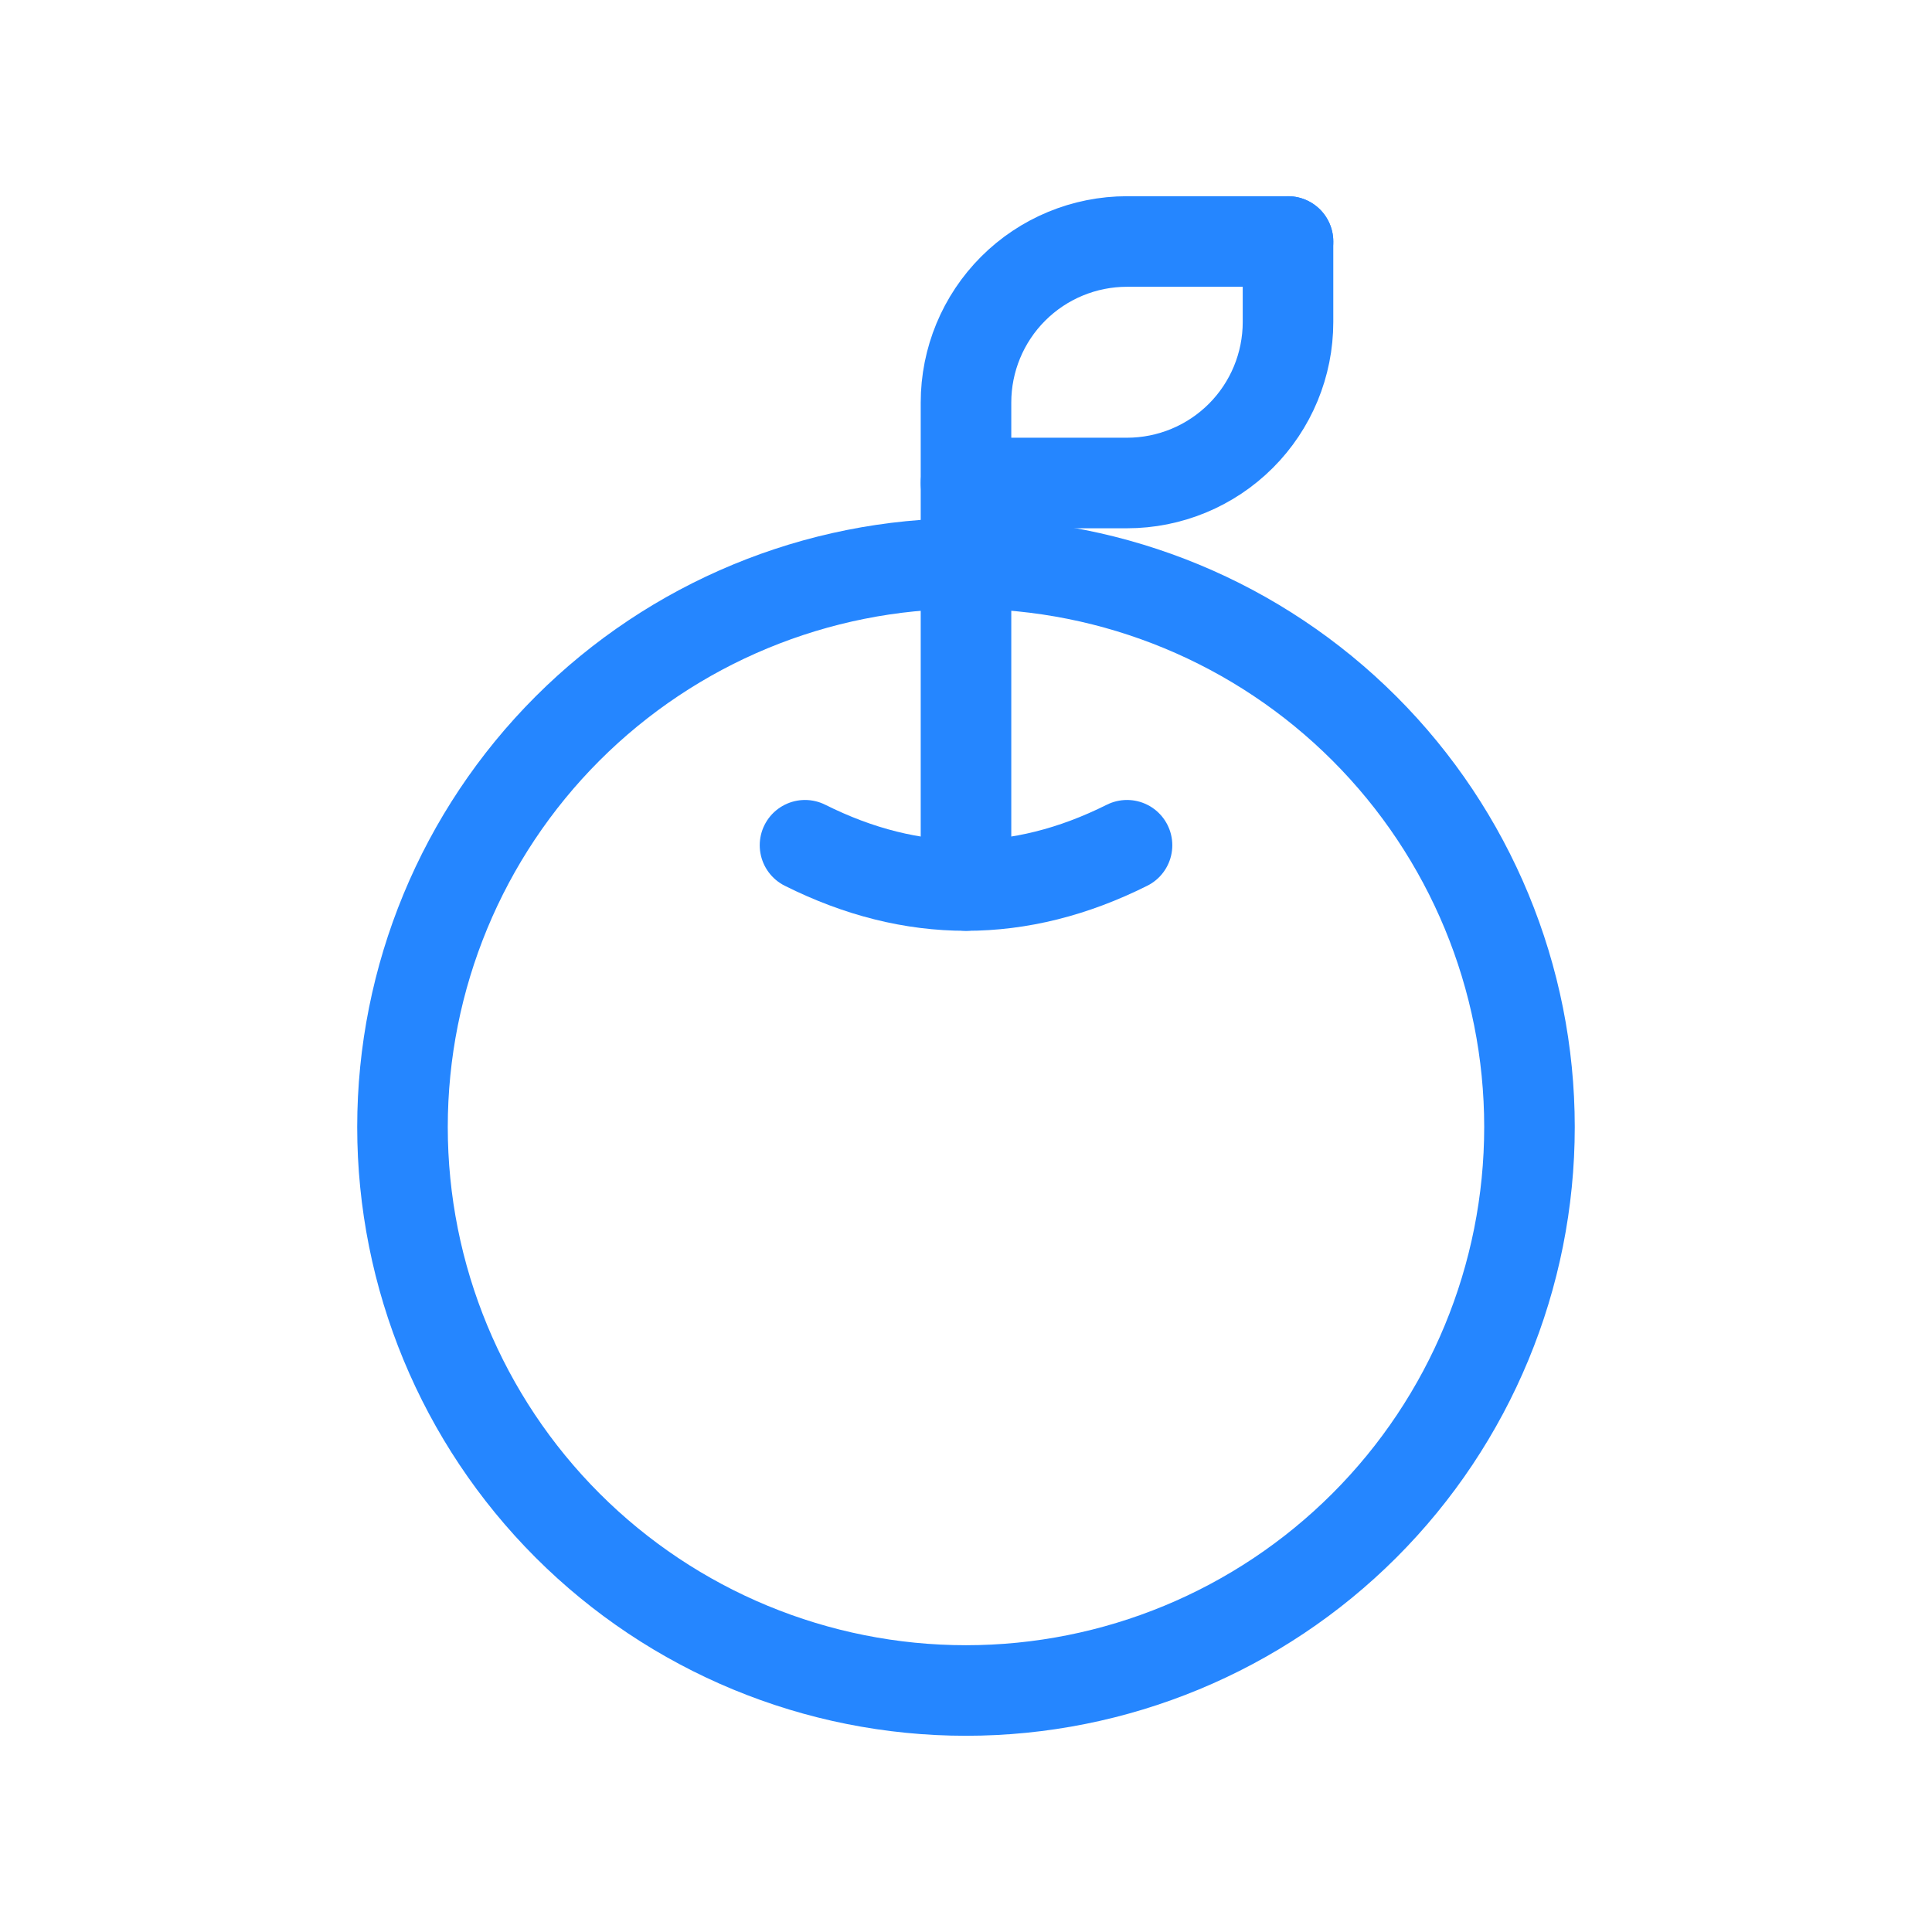 <svg width="64" height="64" viewBox="0 0 64 64" fill="none" xmlns="http://www.w3.org/2000/svg">
<path d="M32 56C36.95 56 41.698 54.034 45.199 50.533C48.7 47.032 50.666 42.284 50.666 37.334C50.666 32.383 48.7 27.635 45.199 24.134C41.698 20.634 36.95 18.667 32 18.667C27.049 18.667 22.301 20.634 18.8 24.134C15.3 27.635 13.333 32.383 13.333 37.334C13.333 42.284 15.3 47.032 18.8 50.533C22.301 54.034 27.049 56 32 56Z" stroke="#2586FF" stroke-width="3" stroke-linecap="round" stroke-linejoin="round"/>
<path d="M32 29.333V13.333C32 11.919 32.562 10.562 33.562 9.562C34.562 8.562 35.919 8 37.333 8H42.667" stroke="#2586FF" stroke-width="3" stroke-linecap="round" stroke-linejoin="round"/>
<path d="M26.667 28C30.222 29.779 33.779 29.779 37.334 28" stroke="#2586FF" stroke-width="3" stroke-linecap="round" stroke-linejoin="round"/>
<path d="M42.667 8V10.667C42.667 12.081 42.105 13.438 41.105 14.438C40.104 15.438 38.748 16 37.333 16H32" stroke="#2586FF" stroke-width="3" stroke-linecap="round" stroke-linejoin="round"/>
</svg>
